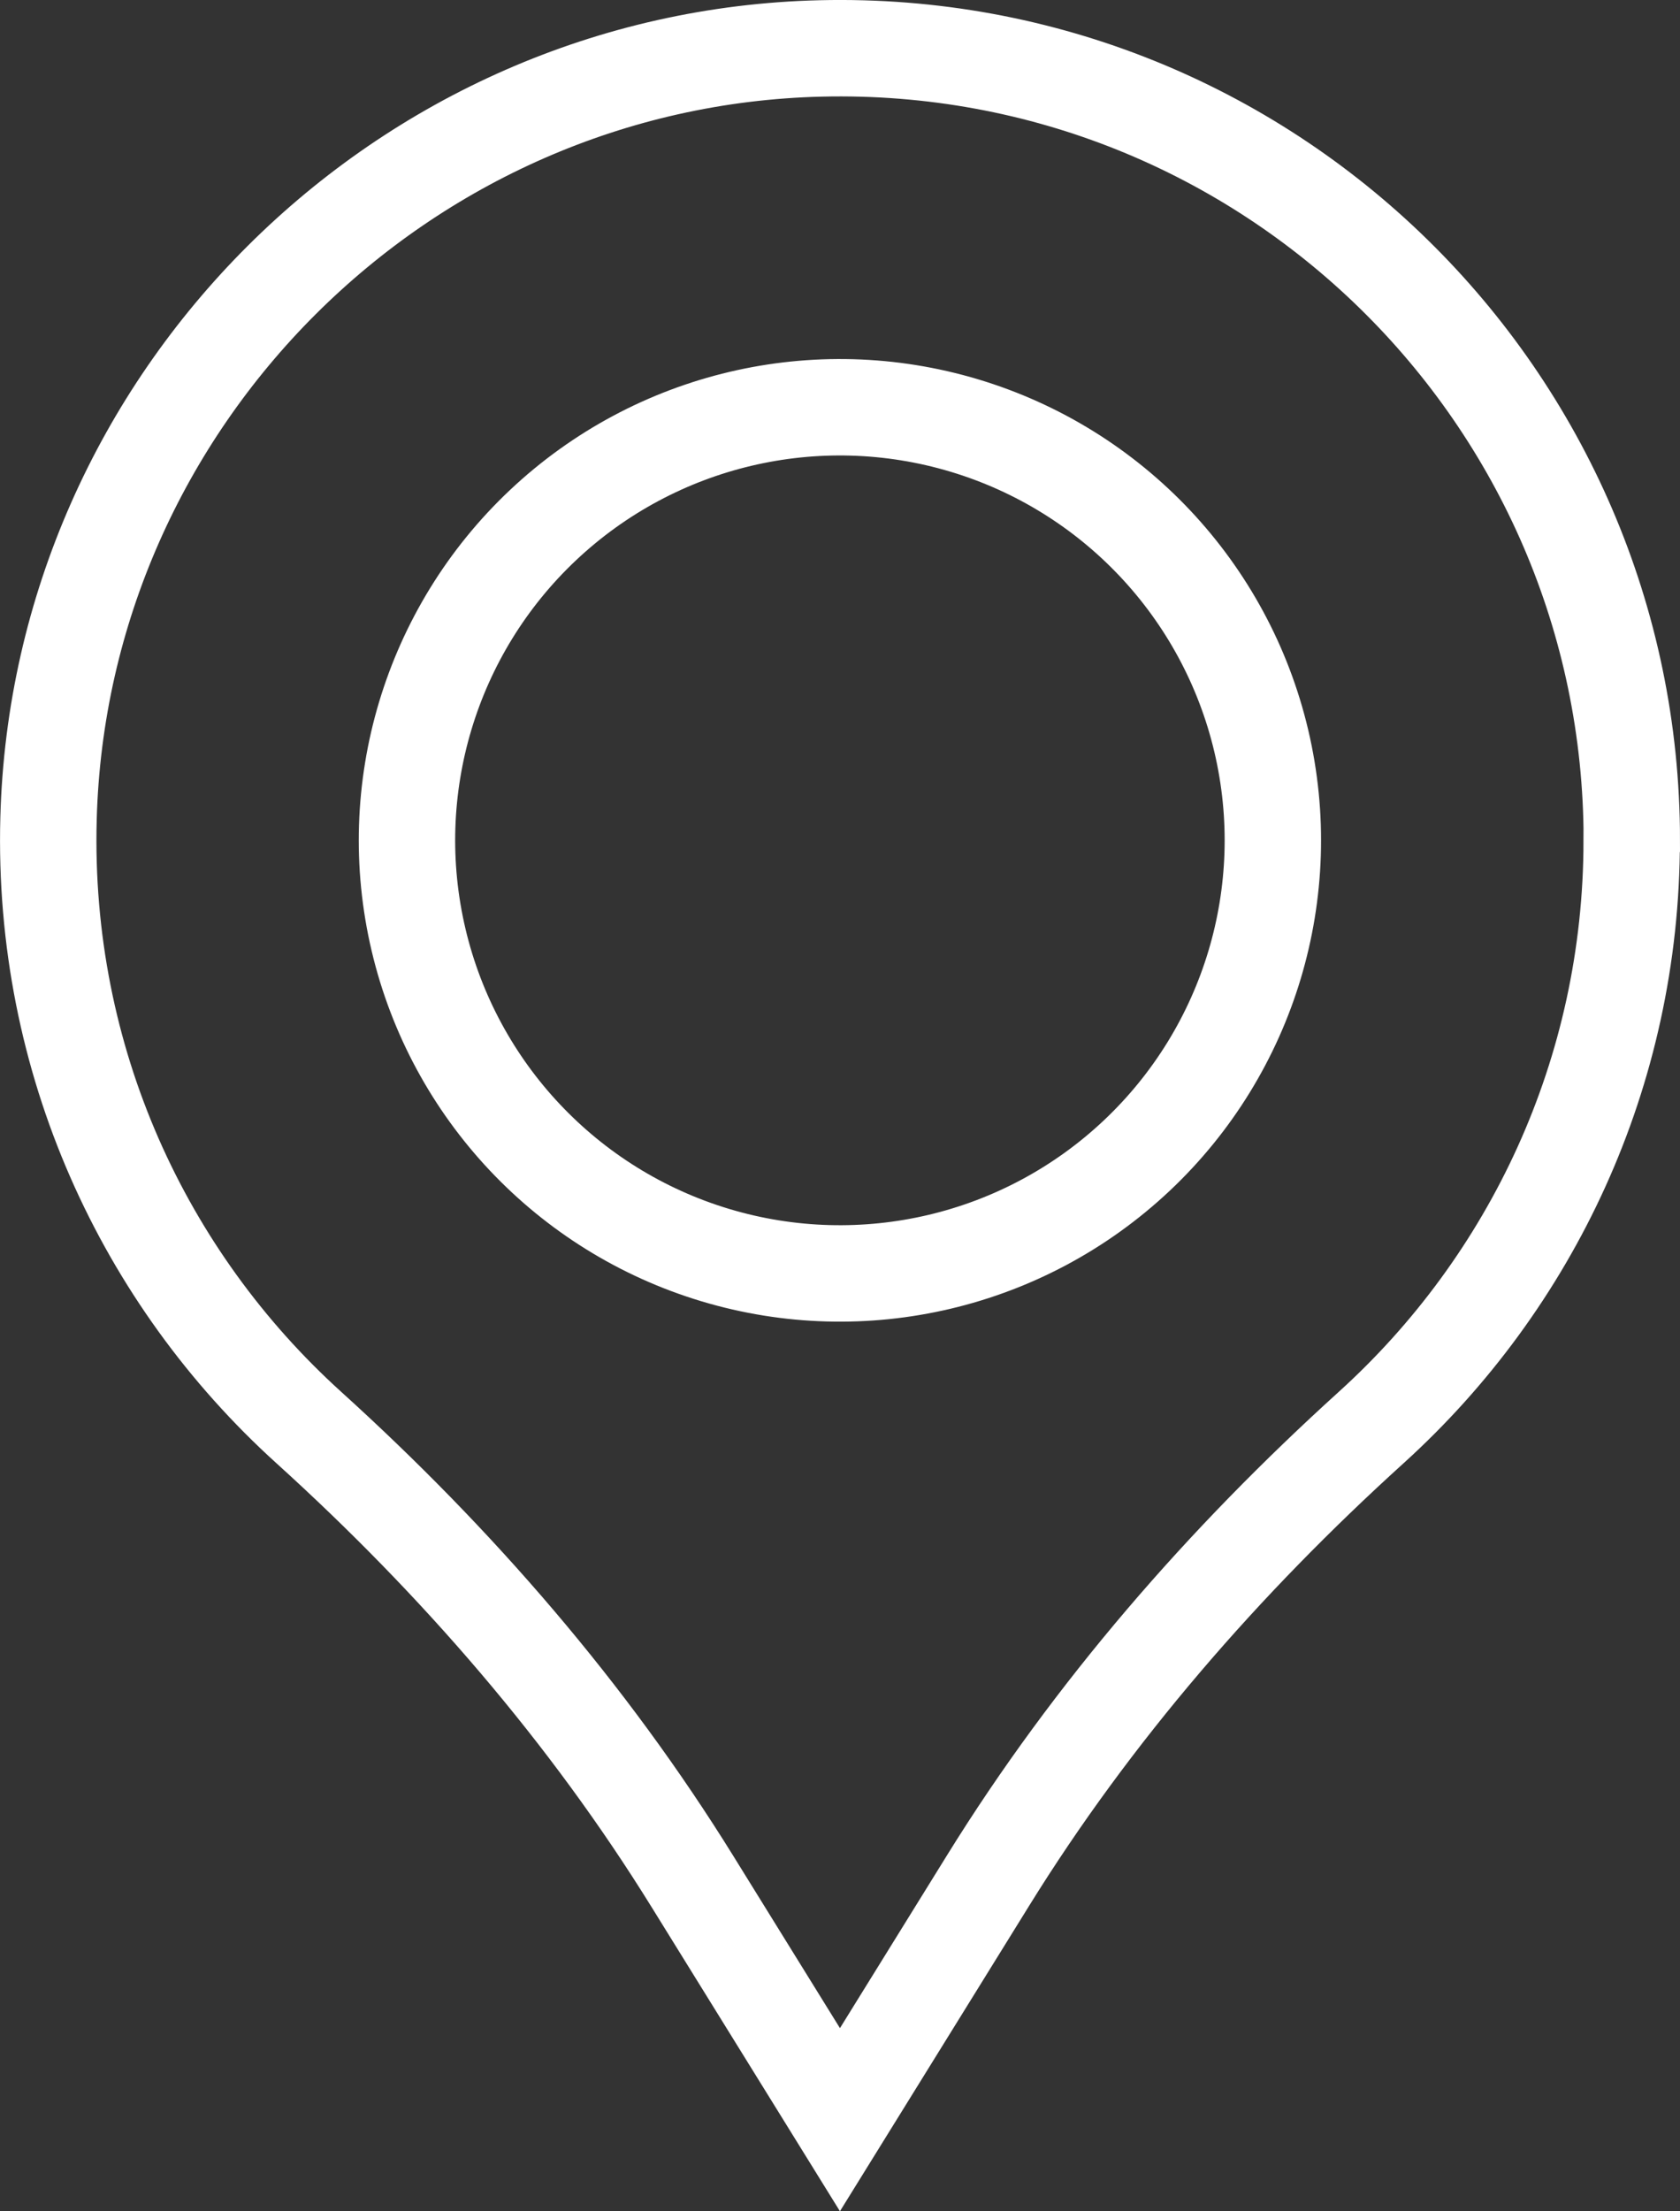 <?xml version="1.0" encoding="UTF-8"?>
<svg id="Layer_1" data-name="Layer 1" xmlns="http://www.w3.org/2000/svg" viewBox="0 0 156.85 206.37">
  <rect x="0" y="0" width="156.85" height="206.37" fill="#333333" stroke="none"/>
  <defs>
    <style>
      .cls-1 {
        fill: none;
        stroke: #fff;
        stroke-miterlimit: 10;
        stroke-width: 9px;
      }
    </style>
  </defs>
  <path class="cls-1" d="M152.35,78.42C152.35,37,118.28,3.53,76.63,4.52,37.5,5.45,5.57,37.29,4.53,76.41c-.6,22.55,8.9,42.88,24.3,56.82,13.8,12.49,26.05,26.59,35.85,42.42l13.74,22.18,13.83-22.32c9.78-15.79,22.03-29.84,35.79-42.3,14.92-13.52,24.3-33.05,24.3-54.77Z"/>
  <circle class="cls-1" cx="78.42" cy="78.42" r="40.42" transform="translate(-15.92 20.12) rotate(-13.28)"/>
</svg>